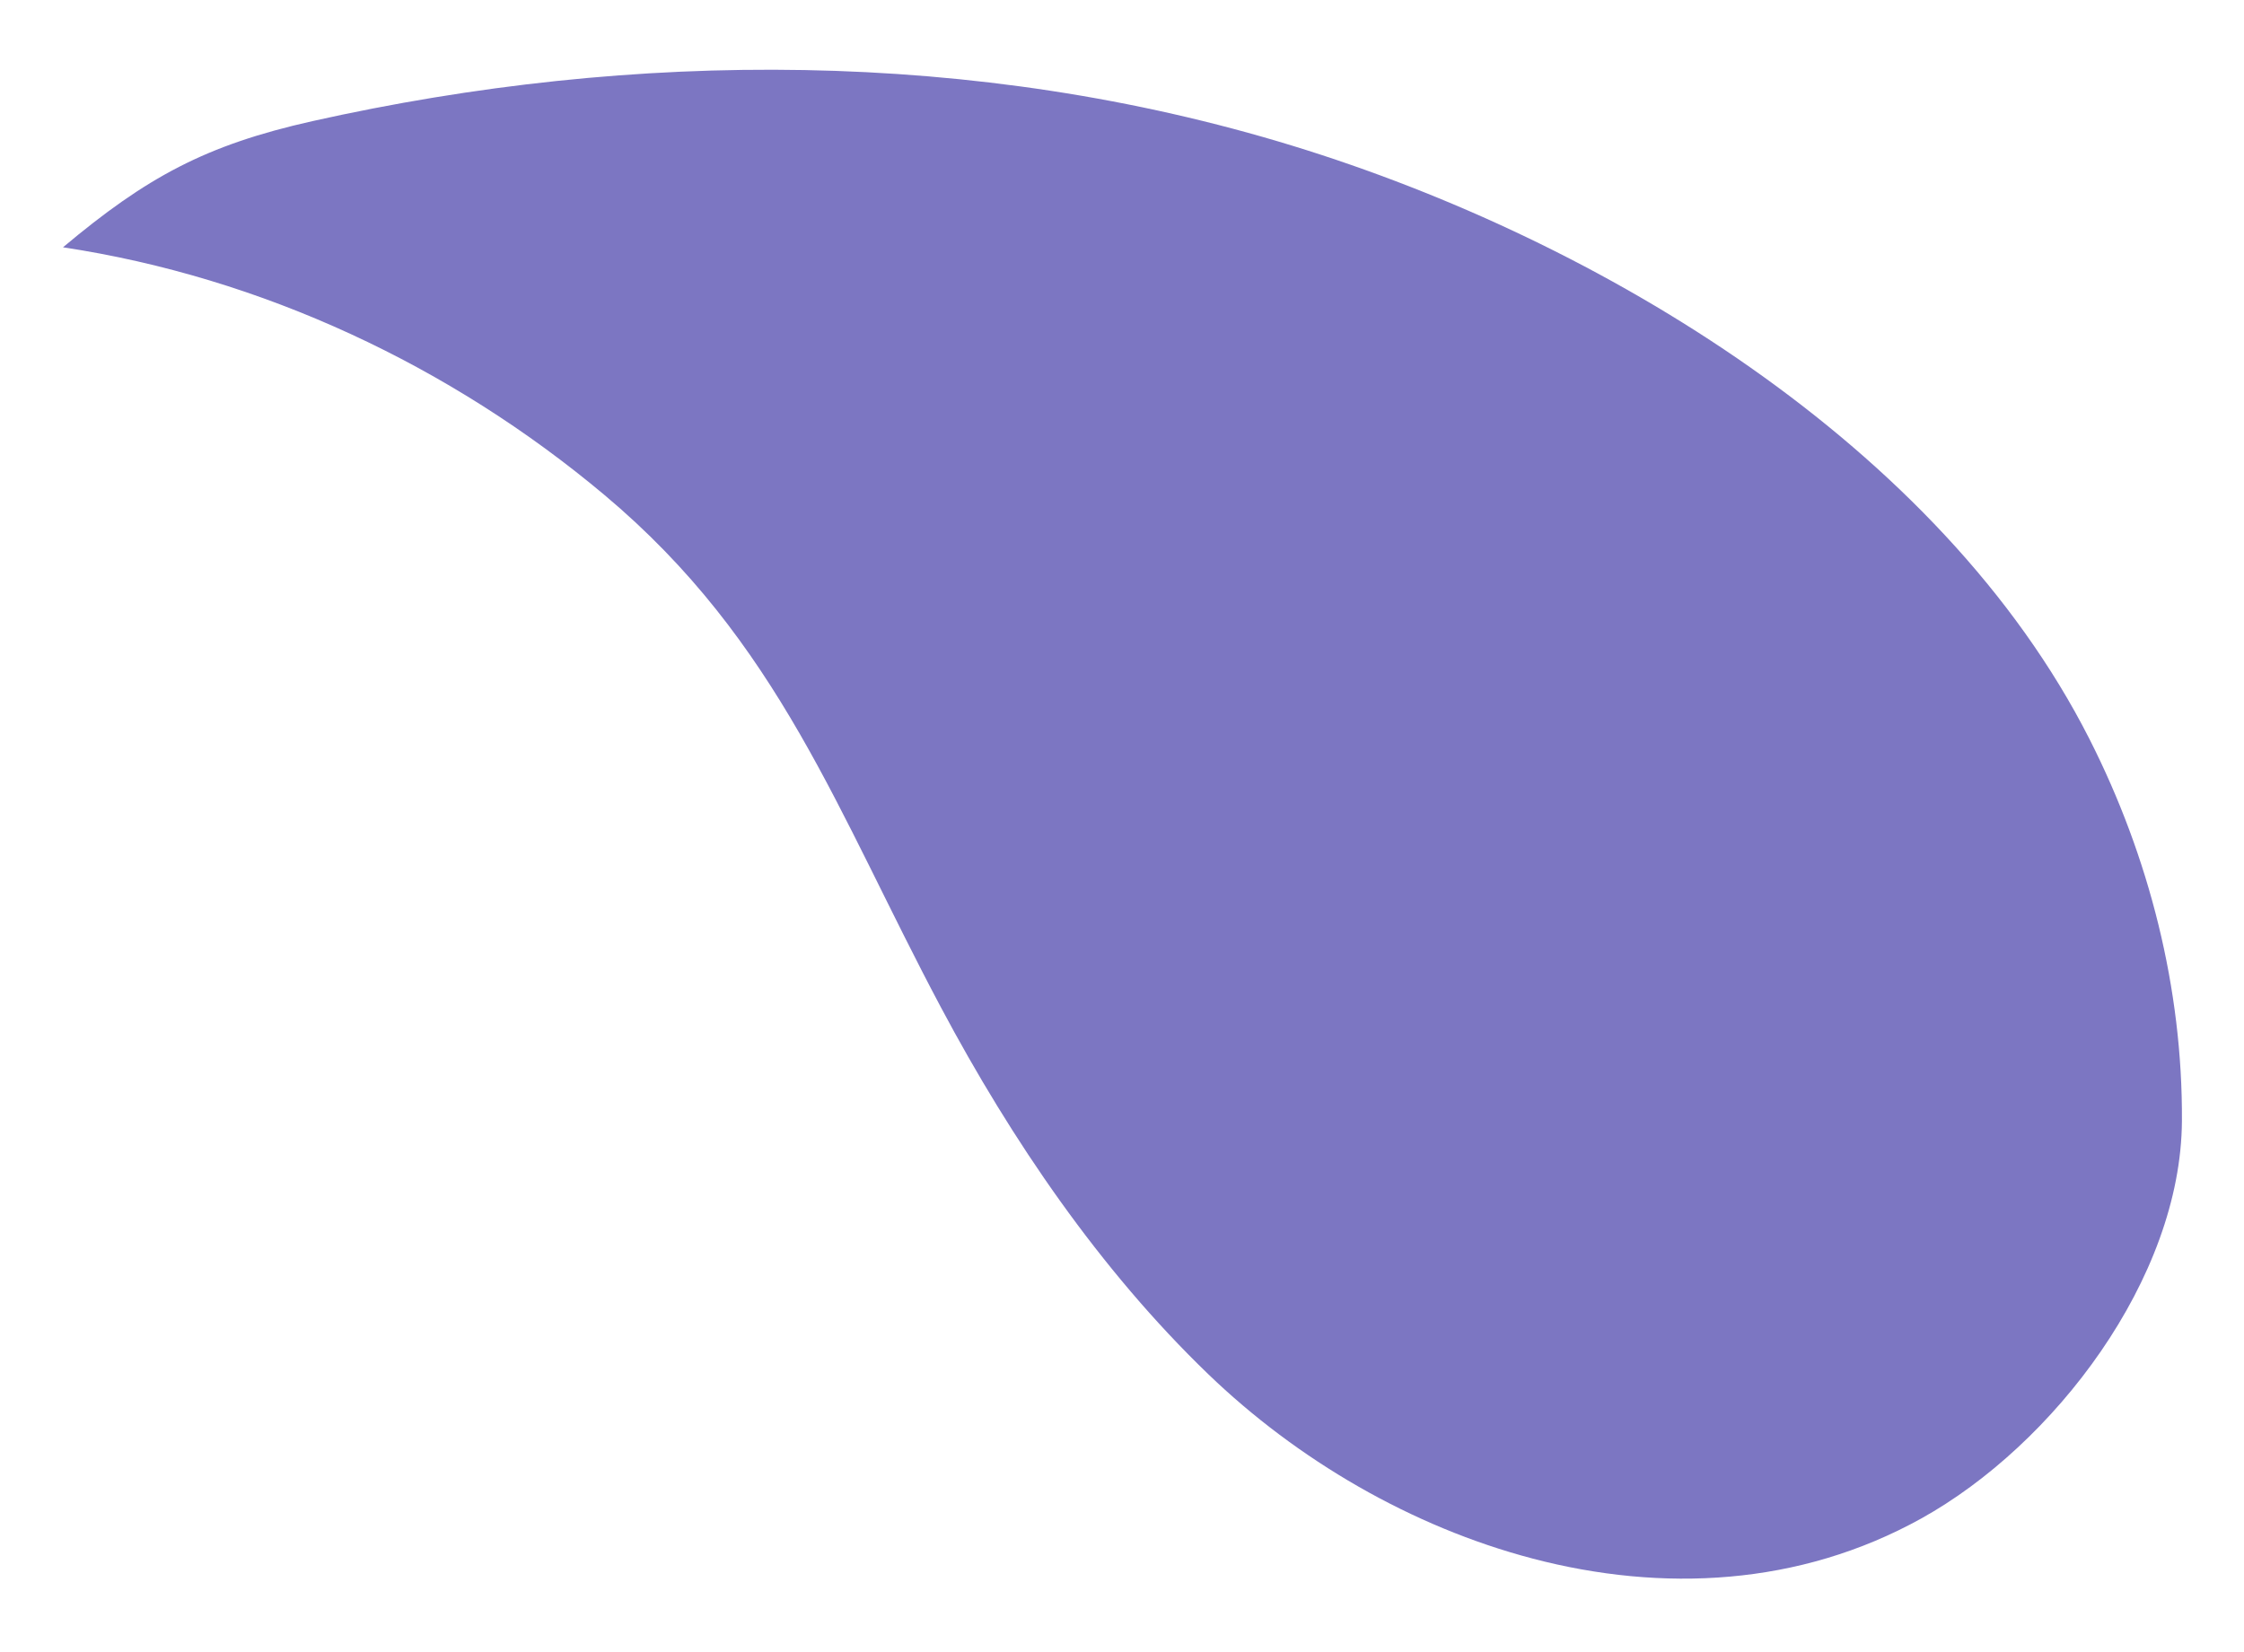 <?xml version="1.0" encoding="UTF-8"?>
<svg id="Warstwa_1" xmlns="http://www.w3.org/2000/svg" version="1.1" viewBox="0 0 388.98 286.44">
  <!-- Generator: Adobe Illustrator 29.5.0, SVG Export Plug-In . SVG Version: 2.1.0 Build 137)  -->
  <defs>
    <style>
      .st0 {
        fill: #7c76c2;
      }
    </style>
  </defs>
  <path class="st0" d="M265.68,270.25c22.44,5.88,46.21,4.77,67.33-6.94,22.99-12.75,45.05-41.62,45.21-68.96.13-22.96-5.67-45.79-16.04-66.23-25.88-50.97-84.77-86.47-138.08-102.83-54.9-16.85-114.18-16.77-169.97-4.28-18.48,4.14-28.7,9.7-43.21,21.87,34.49,5.21,67.18,20.56,93.85,42.94,30.32,25.44,40.39,55.14,58.35,88.88,12.22,22.97,27.51,45.44,46.31,63.56,15.39,14.83,35.24,26.48,56.26,31.99Z"/>
</svg>